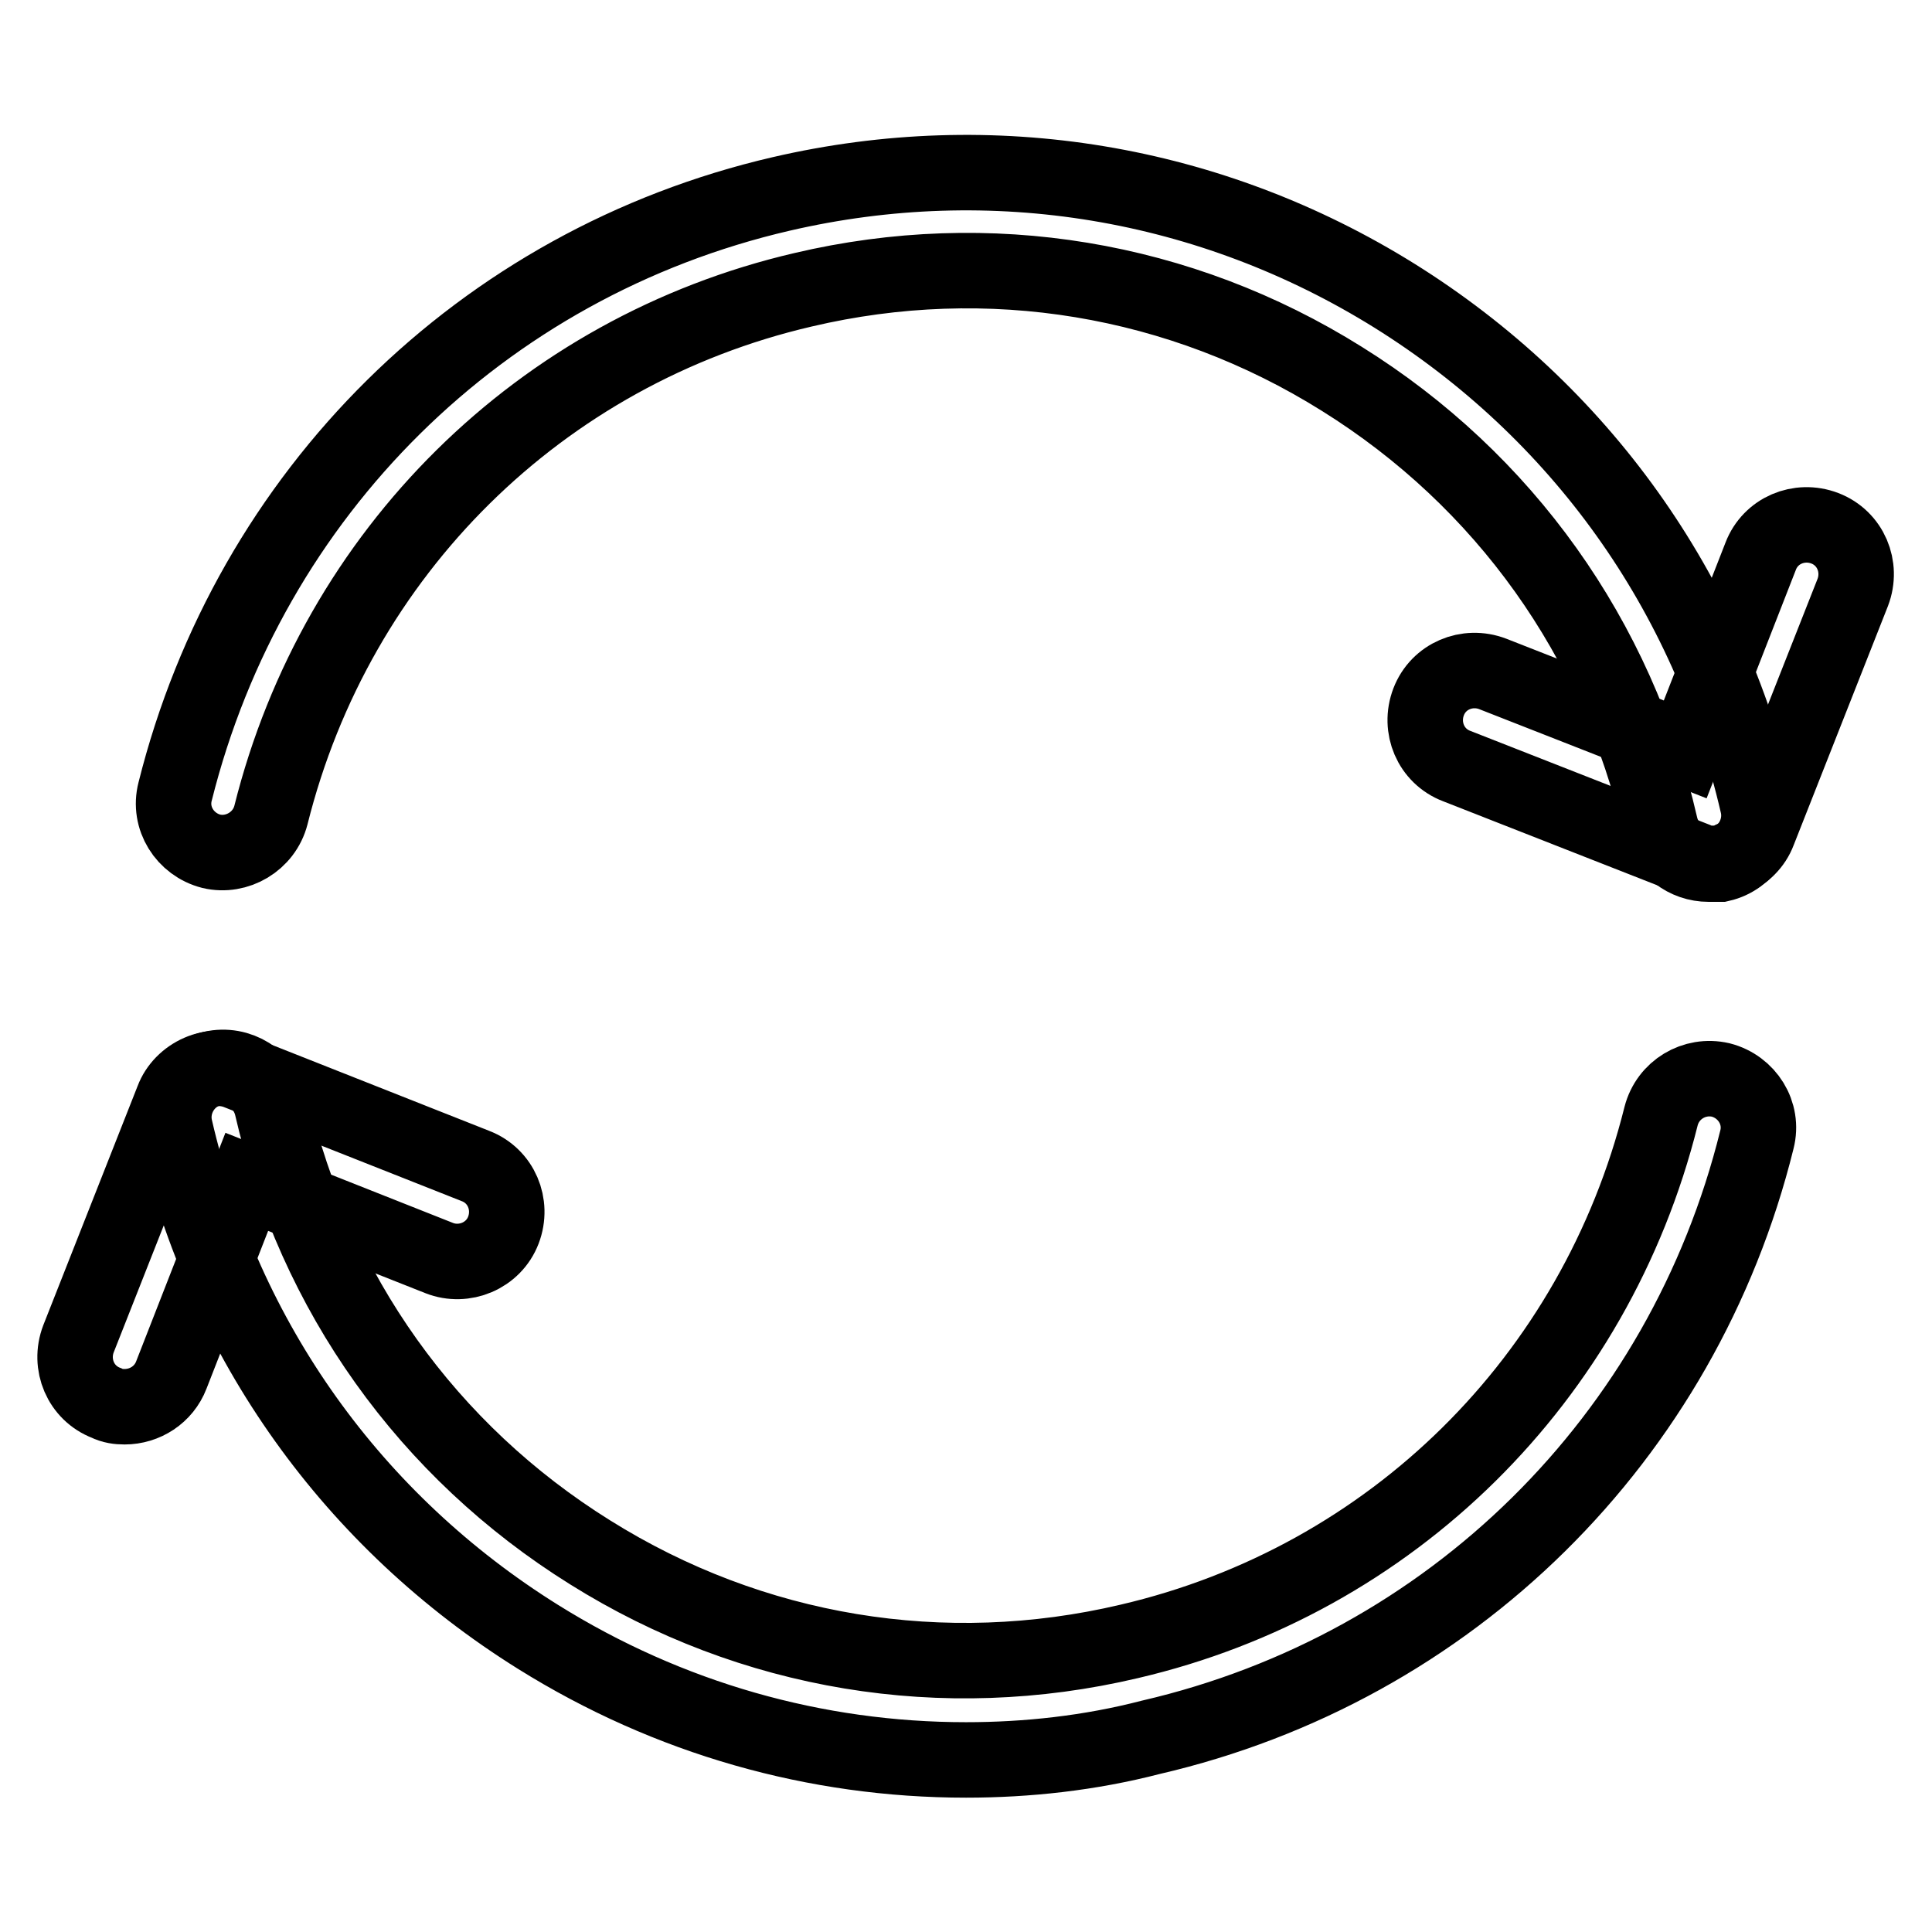 <?xml version="1.0" encoding="utf-8"?>
<!-- Svg Vector Icons : http://www.onlinewebfonts.com/icon -->
<!DOCTYPE svg PUBLIC "-//W3C//DTD SVG 1.1//EN" "http://www.w3.org/Graphics/SVG/1.1/DTD/svg11.dtd">
<svg version="1.1" xmlns="http://www.w3.org/2000/svg" xmlns:xlink="http://www.w3.org/1999/xlink" x="0px" y="0px" viewBox="0 0 256 256" enable-background="new 0 0 256 256" xml:space="preserve">
<g><g><path stroke-width="10" fill-opacity="0" stroke="#000000"  d="M226.4,114.5c-3,0-5.7-2-6.4-5.1c-5.7-24.8-20.7-45.8-42.2-59.2c-21.4-13.4-46.8-17.6-71.4-11.8C71.6,46.5,44.6,73.2,35.9,108c-0.9,3.5-4.5,5.6-7.9,4.8c-3.5-0.9-5.7-4.4-4.8-7.9c9.9-39.6,40.6-70,80.3-79.2c28-6.5,56.9-1.7,81.3,13.5c24.5,15.3,41.6,39.2,48.1,67.4c0.8,3.5-1.4,7.1-4.9,7.9C227.4,114.5,226.9,114.5,226.4,114.5z"/><path stroke-width="10" fill-opacity="0" stroke="#000000"  d="M227,114.4c-0.8,0-1.6-0.1-2.4-0.5L193,101.5c-3.4-1.3-5-5.1-3.7-8.5c1.3-3.4,5.1-5,8.5-3.7l25.5,10l10-25.6c1.3-3.4,5.1-5,8.5-3.7c3.4,1.3,5,5.1,3.7,8.5l-12.5,31.7c-0.6,1.6-1.9,2.9-3.5,3.6C228.8,114.2,227.9,114.4,227,114.4z"/><path stroke-width="10" fill-opacity="0" stroke="#000000"  d="M128,233.2c-19.9,0-39.4-5.5-56.7-16.3c-24.5-15.3-41.6-39.2-48.1-67.4c-0.8-3.5,1.4-7.1,4.9-7.9c3.5-0.8,7,1.4,7.9,4.9c5.7,24.8,20.7,45.8,42.2,59.2c21.4,13.4,46.8,17.6,71.4,11.8c34.8-8.1,61.8-34.8,70.5-69.6c0.9-3.5,4.4-5.6,7.9-4.8c3.5,0.9,5.7,4.4,4.8,7.9c-9.8,39.6-40.6,70-80.3,79.2C144.4,232.3,136.1,233.2,128,233.2z"/><path stroke-width="10" fill-opacity="0" stroke="#000000"  d="M16.5,186.4c-0.8,0-1.6-0.1-2.4-0.5c-3.4-1.3-5-5.1-3.7-8.5l12.5-31.7c0.6-1.6,1.9-2.9,3.5-3.6c1.6-0.7,3.4-0.7,5-0.1L63,154.5c3.4,1.3,5,5.1,3.7,8.5c-1.3,3.4-5.2,5-8.5,3.7l-25.5-10.1l-10,25.6C21.7,184.8,19.2,186.4,16.5,186.4z"/></g></g>
</svg>